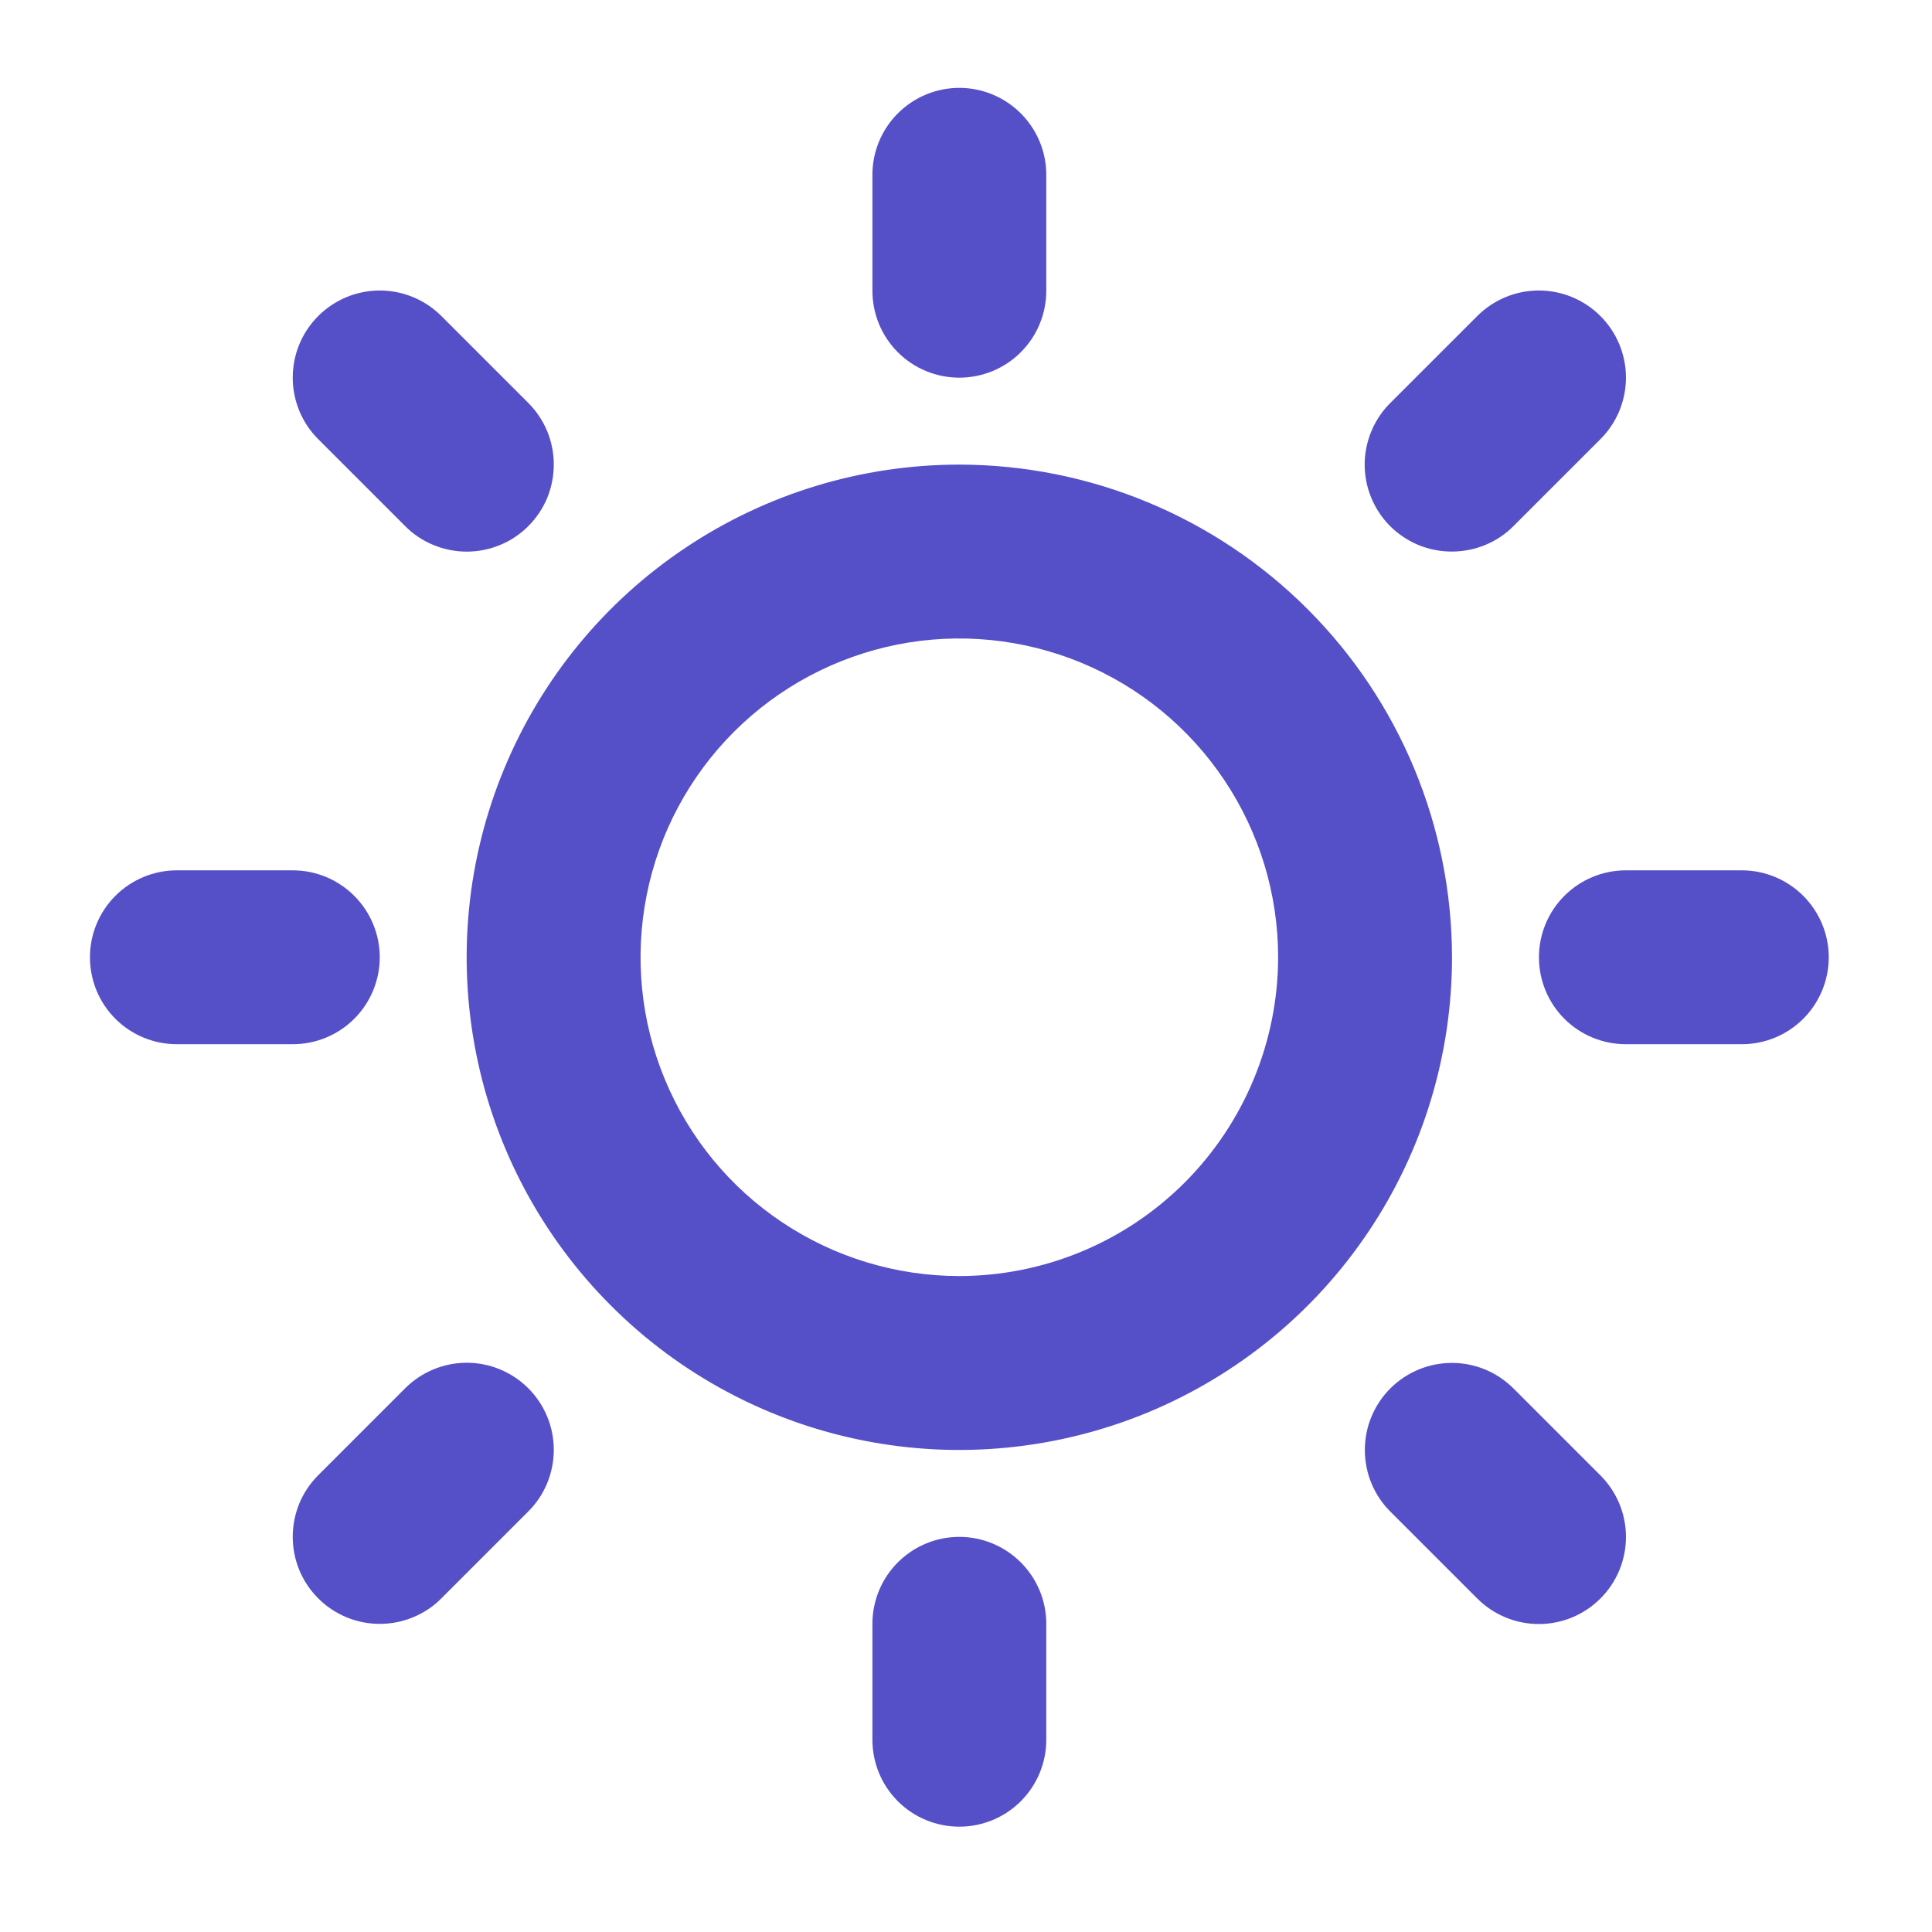 <svg width="25" height="25" viewBox="0 0 25 25" fill="none" xmlns="http://www.w3.org/2000/svg">
<path d="M11.289 3.762V2.262C11.289 1.964 11.407 1.678 11.618 1.467C11.829 1.256 12.115 1.137 12.414 1.137C12.712 1.137 12.998 1.256 13.209 1.467C13.42 1.678 13.539 1.964 13.539 2.262V3.762C13.539 4.061 13.42 4.347 13.209 4.558C12.998 4.769 12.712 4.887 12.414 4.887C12.115 4.887 11.829 4.769 11.618 4.558C11.407 4.347 11.289 4.061 11.289 3.762ZM18.789 12.387C18.789 13.648 18.415 14.881 17.714 15.929C17.014 16.977 16.018 17.794 14.853 18.277C13.688 18.759 12.406 18.886 11.17 18.64C9.933 18.394 8.797 17.787 7.906 16.895C7.014 16.003 6.407 14.867 6.161 13.631C5.915 12.394 6.041 11.113 6.524 9.948C7.006 8.783 7.823 7.787 8.872 7.087C9.92 6.386 11.153 6.012 12.414 6.012C14.104 6.014 15.724 6.686 16.919 7.881C18.115 9.076 18.787 10.697 18.789 12.387ZM16.539 12.387C16.539 11.571 16.297 10.774 15.843 10.095C15.39 9.417 14.746 8.888 13.992 8.576C13.238 8.264 12.409 8.182 11.609 8.341C10.809 8.501 10.074 8.893 9.497 9.47C8.92 10.047 8.527 10.782 8.368 11.582C8.209 12.383 8.29 13.212 8.603 13.966C8.915 14.72 9.443 15.364 10.122 15.817C10.8 16.27 11.598 16.512 12.414 16.512C13.507 16.511 14.556 16.076 15.329 15.303C16.102 14.529 16.537 13.481 16.539 12.387ZM5.243 6.808C5.347 6.913 5.472 6.996 5.608 7.052C5.745 7.109 5.892 7.138 6.04 7.138C6.188 7.138 6.334 7.109 6.471 7.052C6.608 6.996 6.732 6.913 6.836 6.808C6.941 6.704 7.024 6.579 7.081 6.443C7.137 6.306 7.166 6.159 7.166 6.011C7.166 5.863 7.137 5.717 7.081 5.58C7.024 5.443 6.941 5.319 6.836 5.214L5.711 4.089C5.5 3.878 5.213 3.759 4.915 3.759C4.616 3.759 4.329 3.878 4.118 4.089C3.906 4.301 3.788 4.587 3.788 4.886C3.788 5.185 3.906 5.472 4.118 5.683L5.243 6.808ZM5.243 17.964L4.118 19.089C4.013 19.194 3.93 19.318 3.873 19.455C3.817 19.592 3.788 19.738 3.788 19.886C3.788 20.034 3.817 20.181 3.873 20.317C3.93 20.454 4.013 20.578 4.118 20.683C4.329 20.895 4.616 21.013 4.915 21.013C5.063 21.013 5.209 20.984 5.346 20.927C5.483 20.871 5.607 20.788 5.711 20.683L6.836 19.558C7.048 19.347 7.166 19.06 7.166 18.761C7.166 18.462 7.048 18.176 6.836 17.964C6.625 17.753 6.338 17.634 6.04 17.634C5.741 17.634 5.454 17.753 5.243 17.964ZM18.789 7.137C18.936 7.137 19.083 7.108 19.219 7.052C19.356 6.995 19.48 6.913 19.584 6.808L20.709 5.683C20.814 5.579 20.897 5.454 20.954 5.318C21.01 5.181 21.04 5.034 21.04 4.886C21.04 4.738 21.01 4.592 20.954 4.455C20.897 4.318 20.814 4.194 20.709 4.089C20.605 3.985 20.481 3.902 20.344 3.845C20.207 3.788 20.061 3.759 19.913 3.759C19.765 3.759 19.618 3.788 19.481 3.845C19.345 3.902 19.22 3.985 19.116 4.089L17.991 5.214C17.832 5.372 17.725 5.573 17.681 5.791C17.637 6.01 17.659 6.237 17.745 6.443C17.83 6.649 17.975 6.826 18.161 6.949C18.347 7.073 18.565 7.138 18.789 7.137ZM19.584 17.966C19.373 17.755 19.087 17.636 18.788 17.636C18.489 17.636 18.202 17.755 17.991 17.966C17.779 18.178 17.661 18.464 17.661 18.763C17.661 19.062 17.779 19.349 17.991 19.56L19.116 20.685C19.327 20.896 19.614 21.015 19.913 21.015C20.212 21.015 20.498 20.896 20.709 20.685C20.921 20.474 21.04 20.187 21.04 19.888C21.04 19.589 20.921 19.303 20.709 19.091L19.584 17.966ZM4.914 12.387C4.914 12.089 4.795 11.803 4.584 11.592C4.373 11.381 4.087 11.262 3.789 11.262H2.289C1.99 11.262 1.704 11.381 1.493 11.592C1.282 11.803 1.164 12.089 1.164 12.387C1.164 12.686 1.282 12.972 1.493 13.183C1.704 13.394 1.99 13.512 2.289 13.512H3.789C4.087 13.512 4.373 13.394 4.584 13.183C4.795 12.972 4.914 12.686 4.914 12.387ZM12.414 19.887C12.115 19.887 11.829 20.006 11.618 20.217C11.407 20.428 11.289 20.714 11.289 21.012V22.512C11.289 22.811 11.407 23.097 11.618 23.308C11.829 23.519 12.115 23.637 12.414 23.637C12.712 23.637 12.998 23.519 13.209 23.308C13.42 23.097 13.539 22.811 13.539 22.512V21.012C13.539 20.714 13.42 20.428 13.209 20.217C12.998 20.006 12.712 19.887 12.414 19.887ZM22.539 11.262H21.039C20.74 11.262 20.454 11.381 20.243 11.592C20.032 11.803 19.914 12.089 19.914 12.387C19.914 12.686 20.032 12.972 20.243 13.183C20.454 13.394 20.74 13.512 21.039 13.512H22.539C22.837 13.512 23.123 13.394 23.334 13.183C23.545 12.972 23.664 12.686 23.664 12.387C23.664 12.089 23.545 11.803 23.334 11.592C23.123 11.381 22.837 11.262 22.539 11.262Z" fill="#5650C8"/>
</svg>
